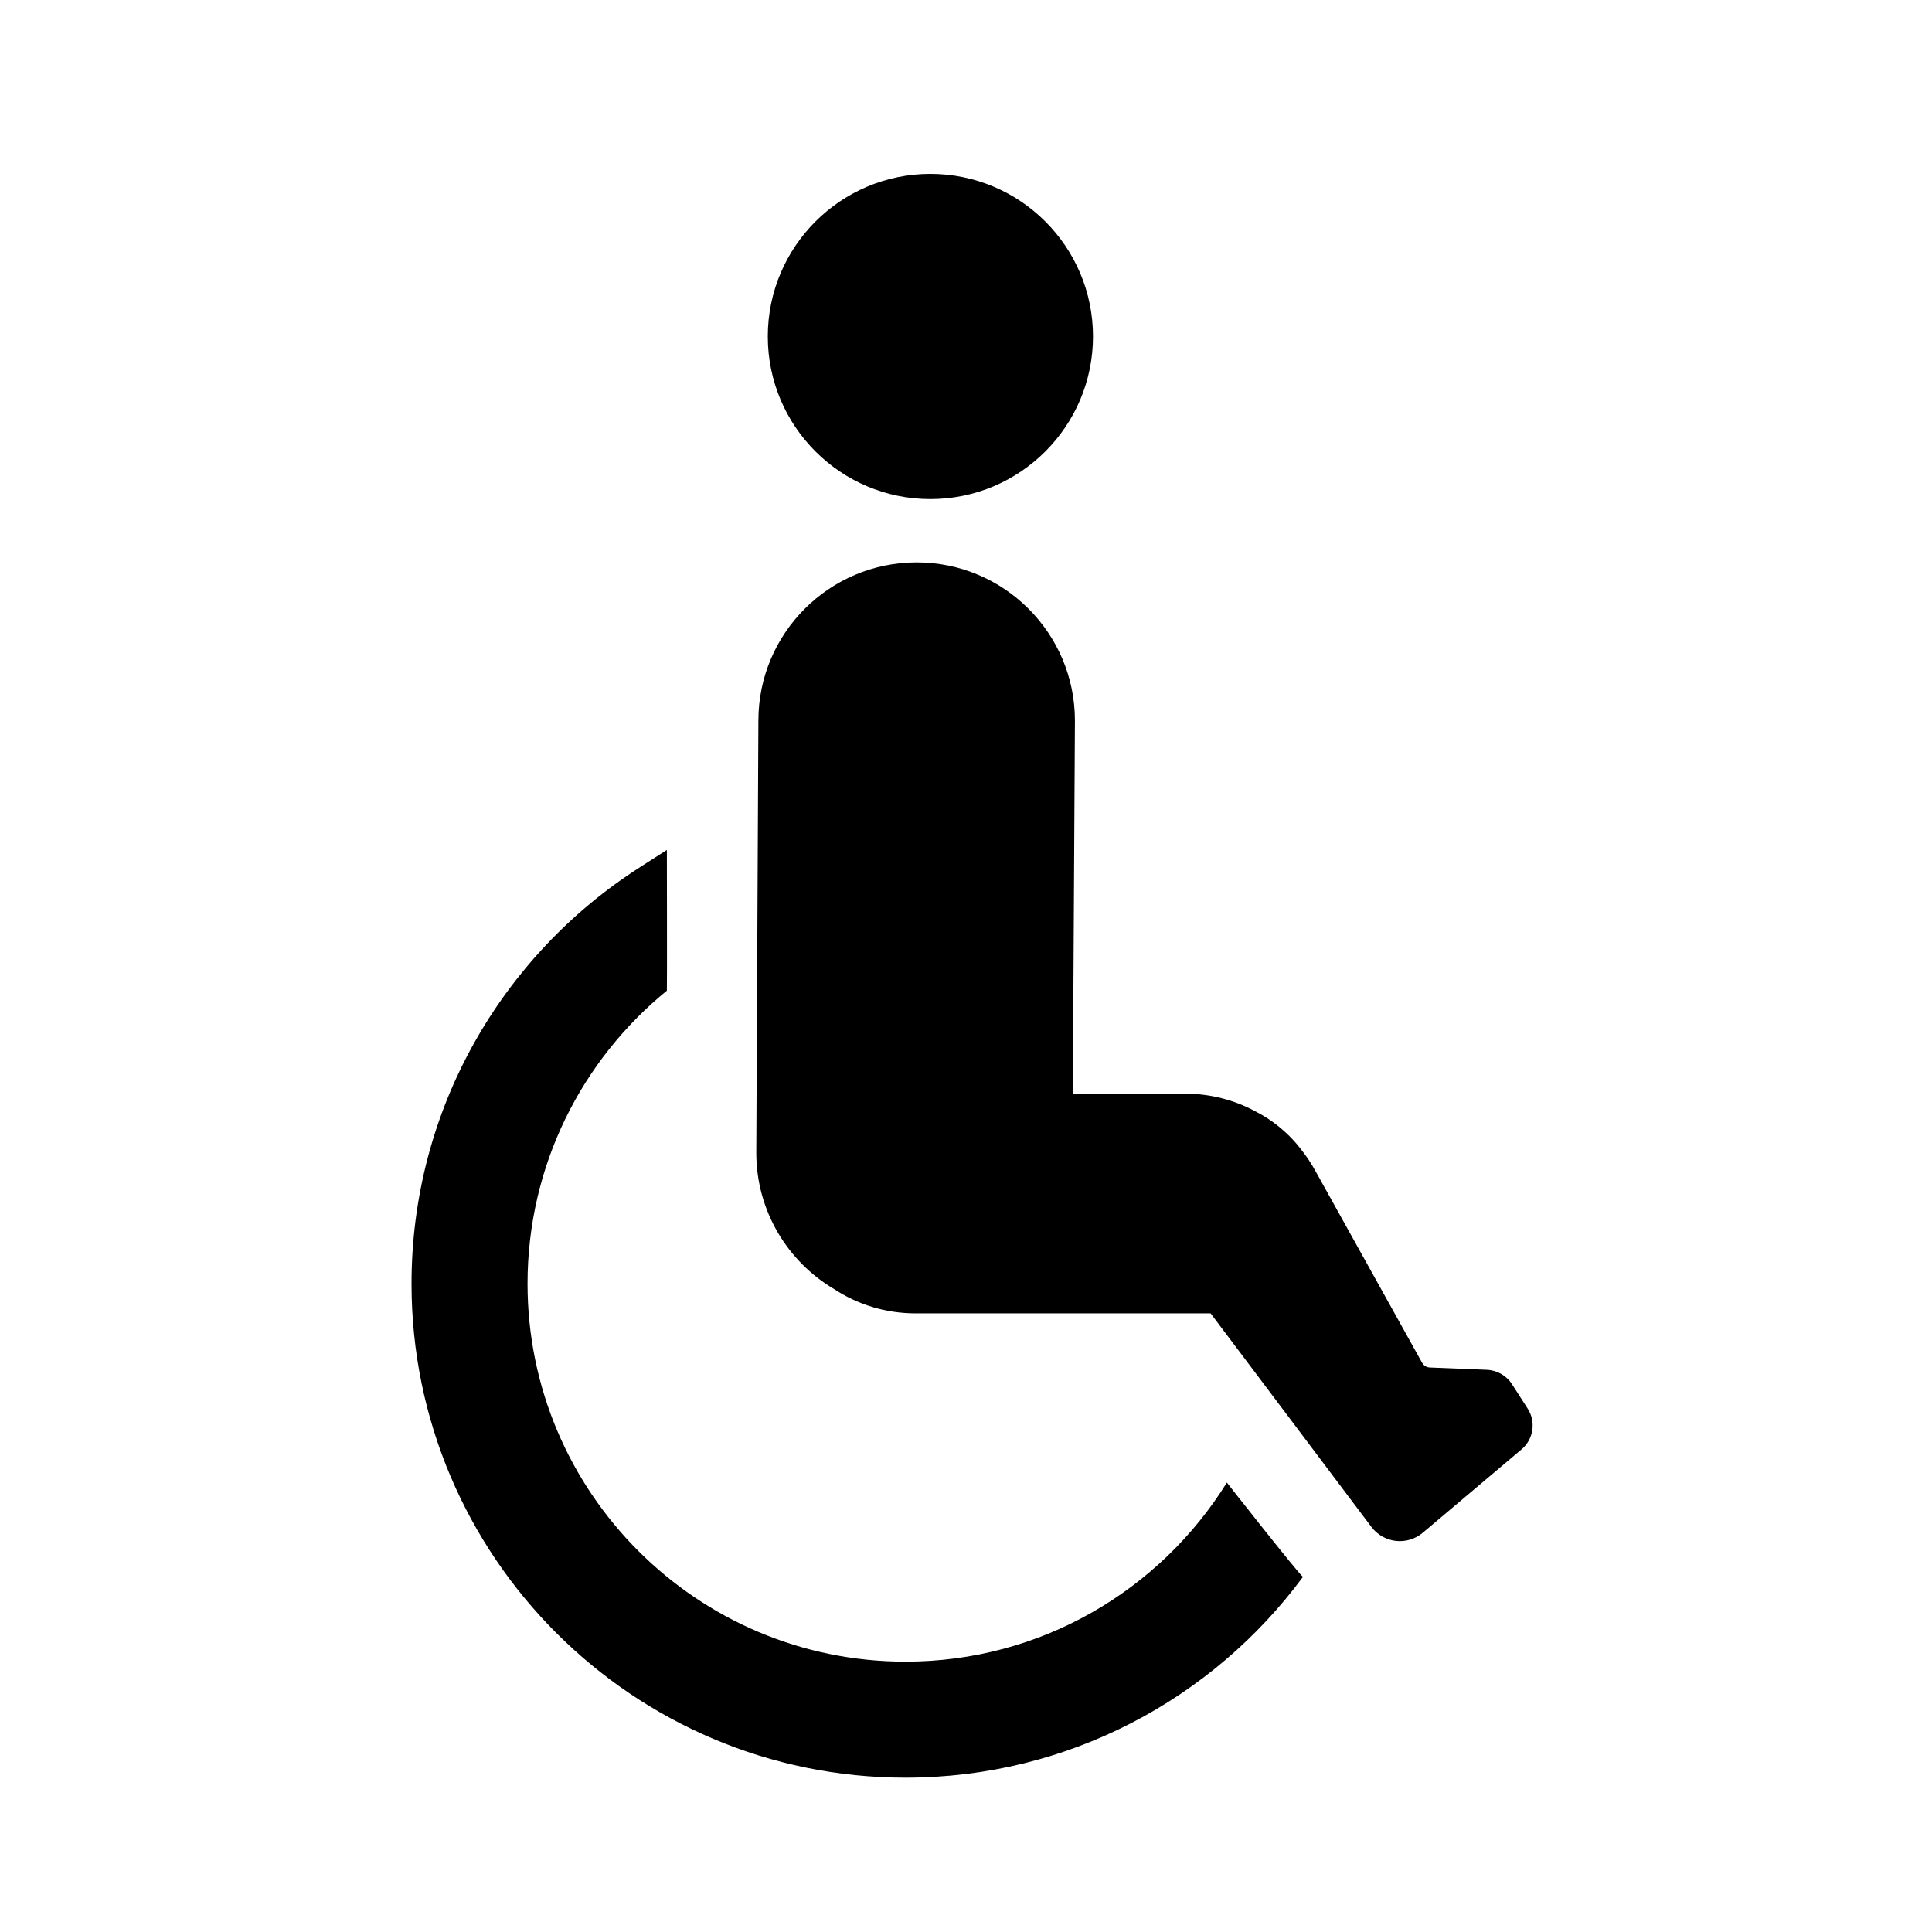 <?xml version="1.0" encoding="UTF-8"?>
<!-- Uploaded to: ICON Repo, www.svgrepo.com, Generator: ICON Repo Mixer Tools -->
<svg fill="#000000" width="800px" height="800px" version="1.1" viewBox="144 144 512 512" xmlns="http://www.w3.org/2000/svg">
 <path d="m313.54 373.85c0.055-0.031 7.188-4.598 7.188-4.598s0.074 37.219 0 37.281c-22.531 18.375-36.926 46.355-36.926 77.66 0 55.273 44.879 100.16 100.16 100.16 35.945 0 67.492-18.973 85.172-47.457 0 0 18.793 23.957 20.164 24.992-23.848 32.27-62.172 53.211-105.34 53.211-72.25 0-130.9-58.652-130.9-130.9 0-46.332 24.117-87.078 60.484-110.34zm114.77 59.98 0.555-98.852c0-23.148-18.793-41.941-41.941-41.941-23.152 0-41.945 18.793-41.945 41.941l-0.555 114.52c0 15.383 8.301 28.855 20.664 36.148 6.188 4.051 13.586 6.406 21.531 6.406h78.207s29.617 39.344 42.625 56.613c1.559 2.062 3.902 3.398 6.473 3.695 2.578 0.281 5.156-0.496 7.133-2.172 7.672-6.481 19.332-16.32 26.172-22.094 3.176-2.684 3.871-7.305 1.621-10.797-1.402-2.191-2.938-4.578-4.168-6.484-1.465-2.273-3.934-3.684-6.629-3.797-4.734-0.191-12.102-0.484-15.133-0.613-0.852-0.031-1.621-0.504-2.043-1.25-4.332-7.797-28.305-50.887-28.305-50.887-1.031-1.875-2.211-3.664-3.535-5.348-3.41-4.555-7.746-8.094-12.574-10.523-5.496-2.914-11.754-4.566-18.406-4.566zm-37.746-243.75c23.781 0 43.09 19.309 43.09 43.09s-19.309 43.09-43.09 43.09-43.09-19.309-43.09-43.09 19.309-43.09 43.09-43.09z" fill-rule="evenodd"/>
</svg>